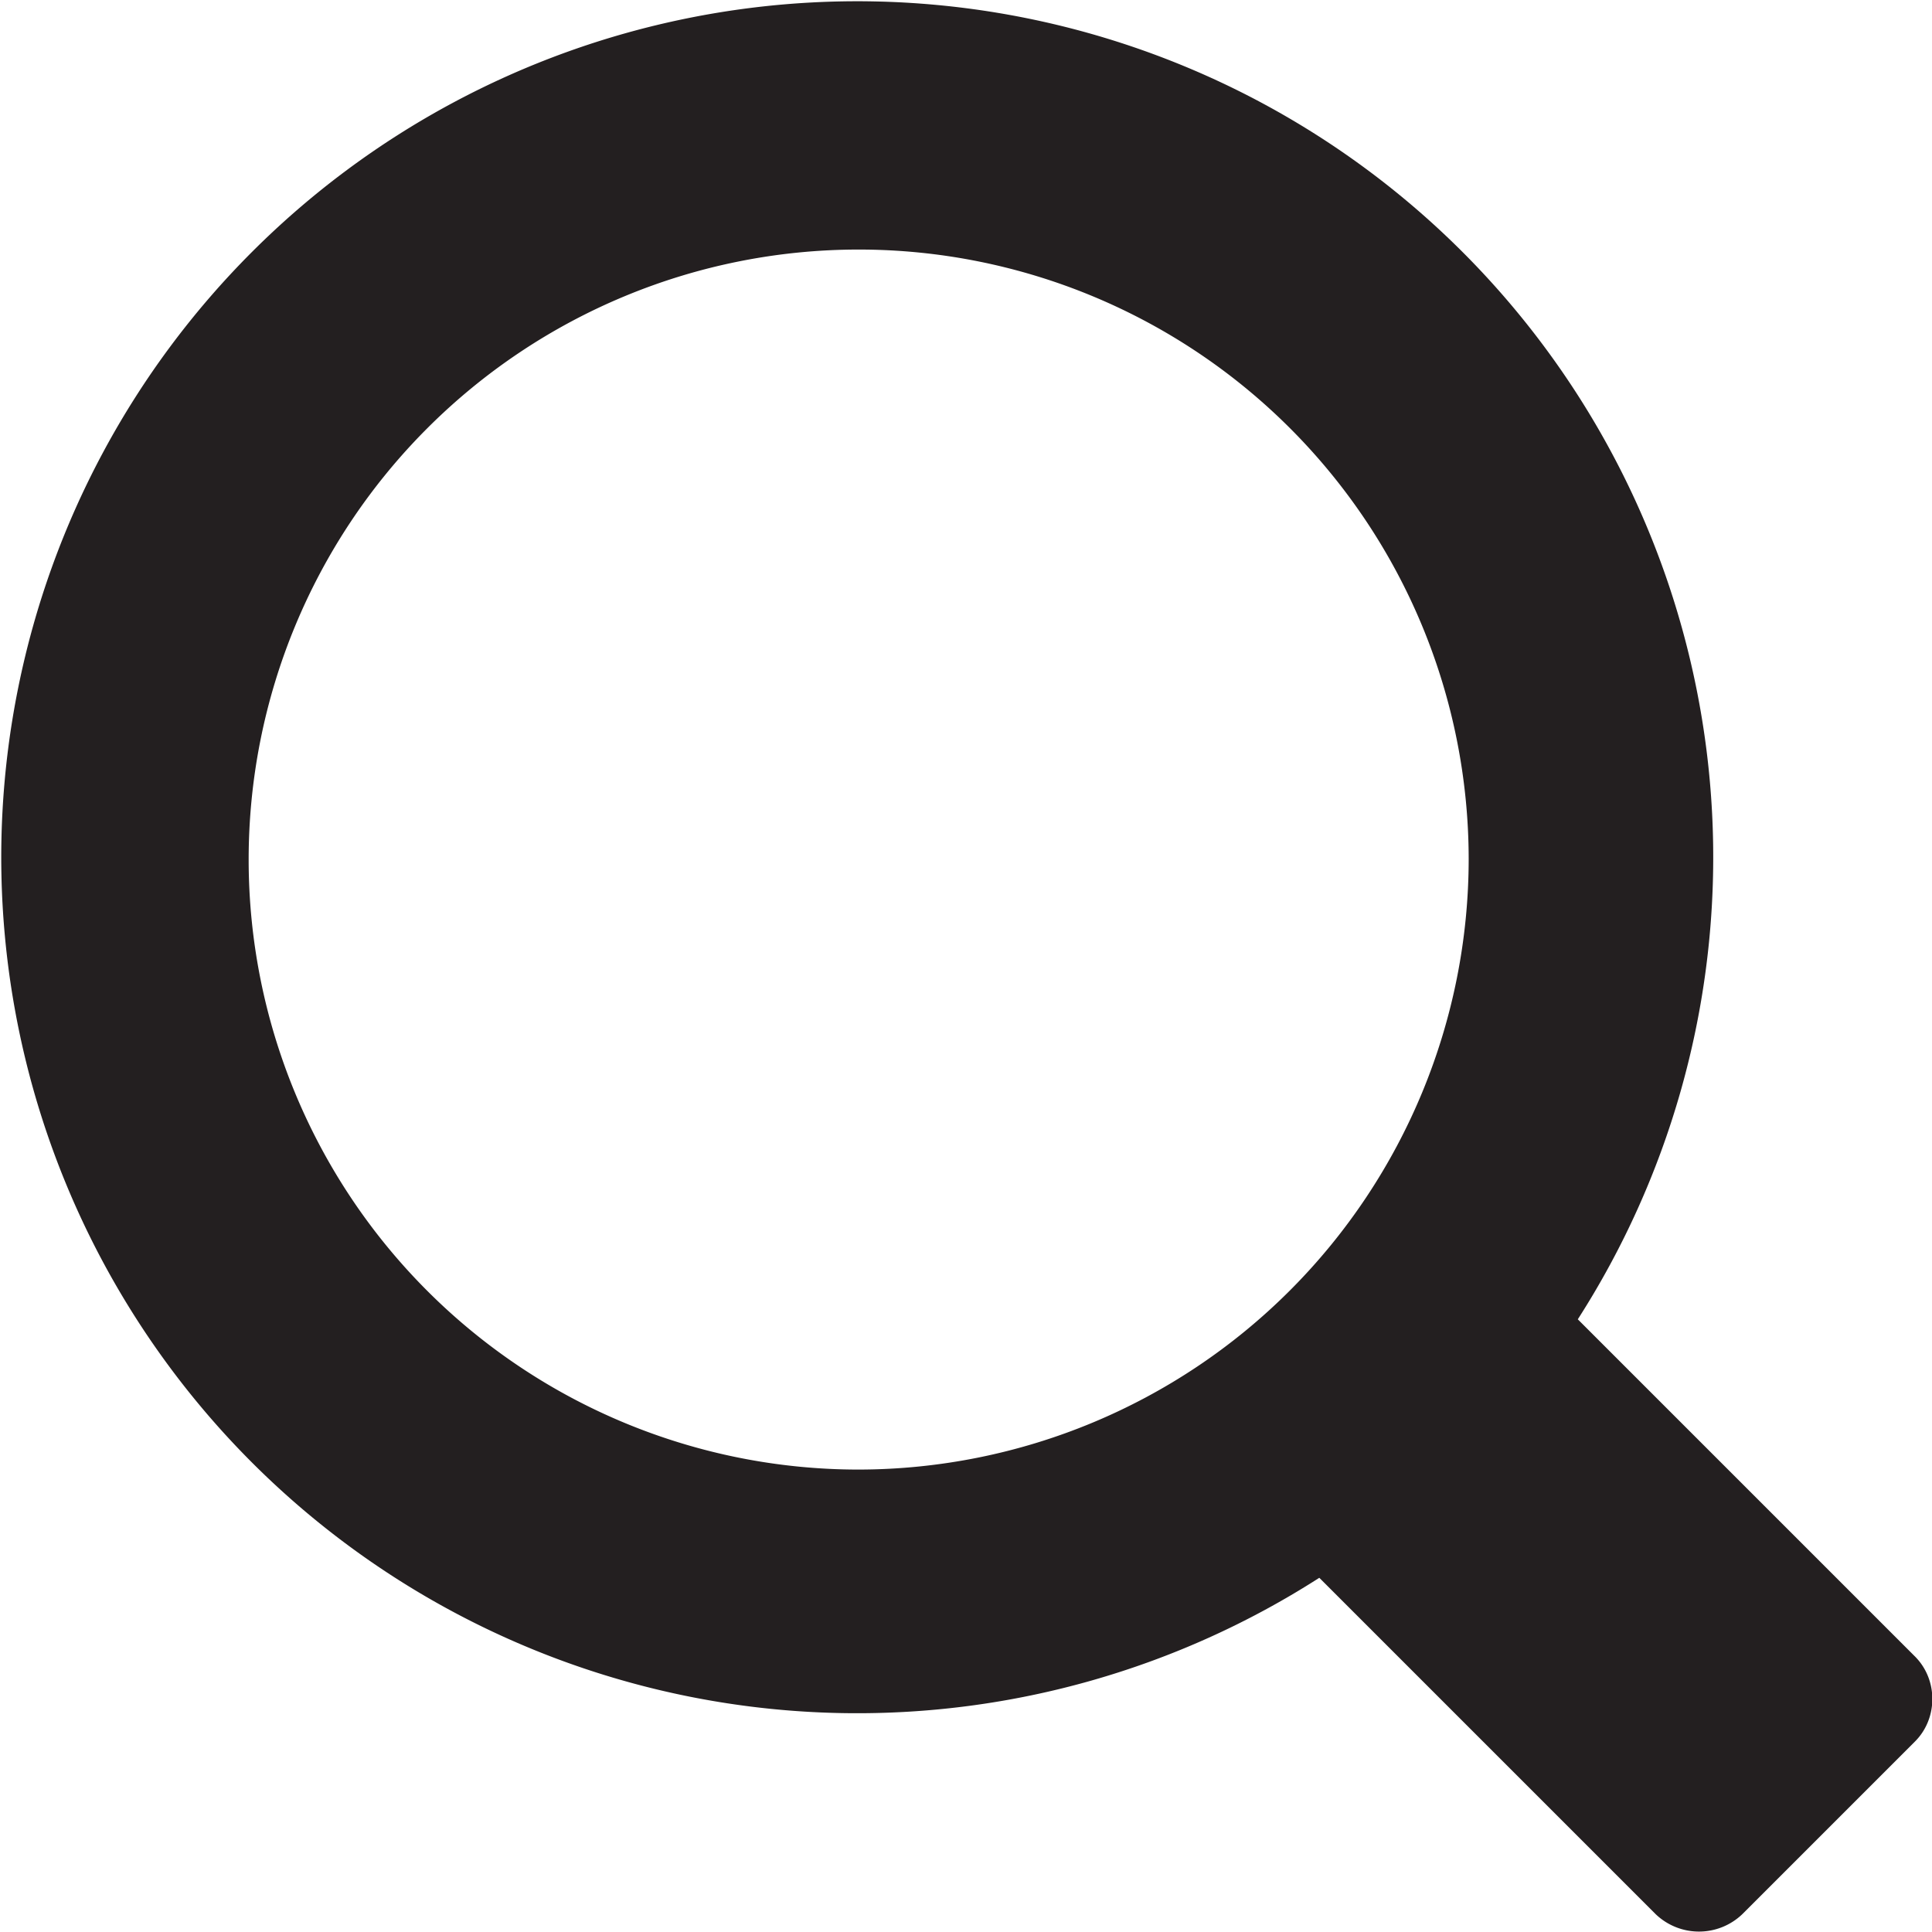 <svg xmlns="http://www.w3.org/2000/svg" viewBox="0 0 216 216"><path d="M214 185.1l-37.6-37.6a95.7 95.7 0 10-28.9 28.9l37.6 37.6a7 7 0 009.7 0l19.3-19.3c2.6-2.6 2.6-7-.1-9.6zM96 164.3A68.2 68.2 0 11164.2 96 68.3 68.3 0 0196 164.3z" fill="#231f20"/></svg>
